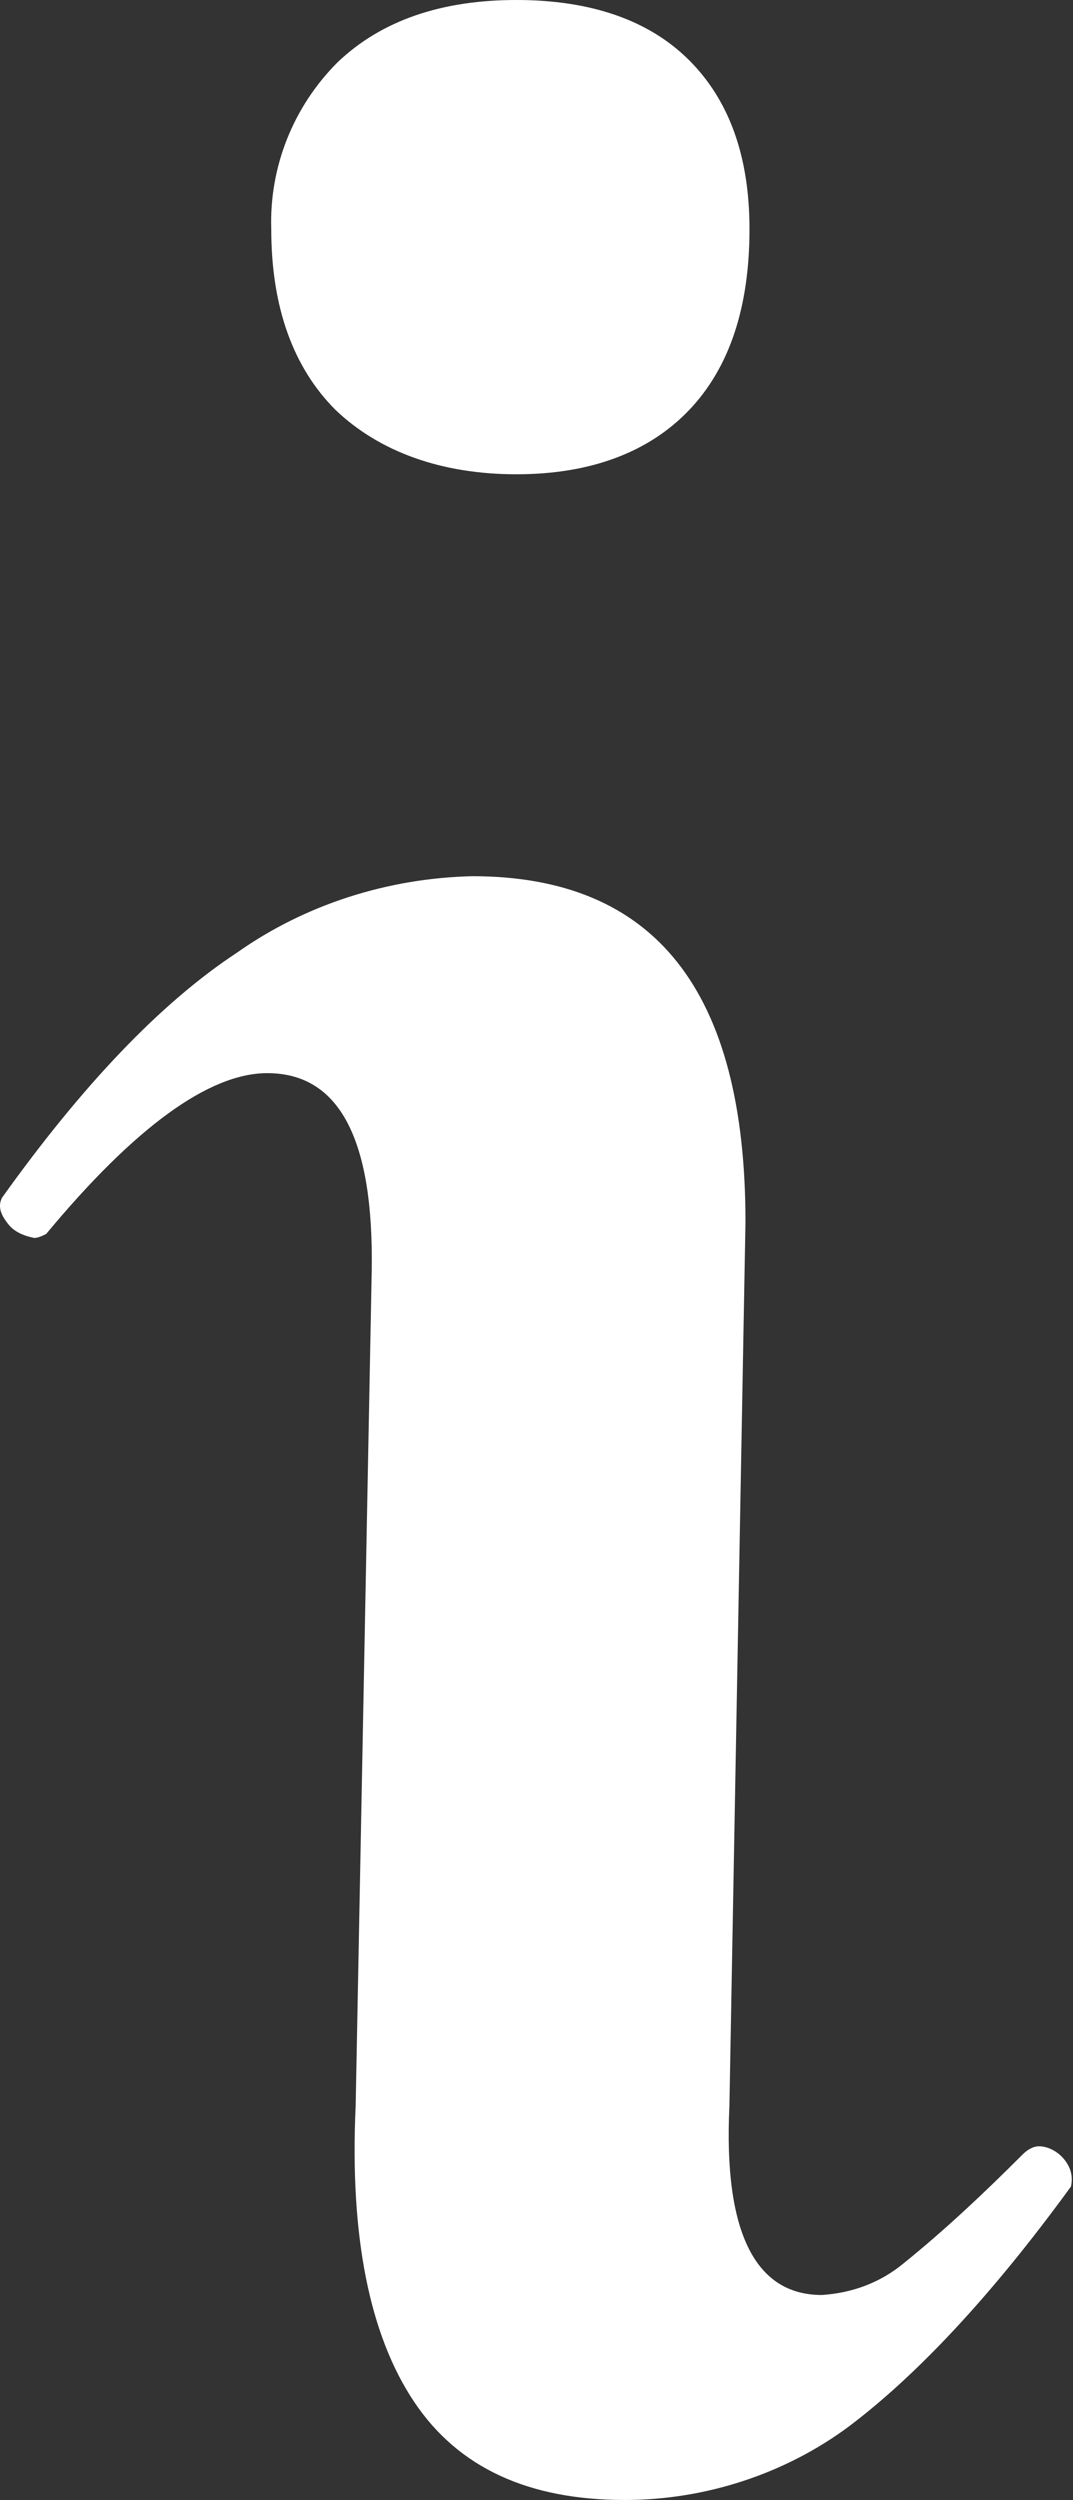 <?xml version="1.0" encoding="utf-8"?>
<!-- Generator: Adobe Illustrator 25.2.0, SVG Export Plug-In . SVG Version: 6.00 Build 0)  -->
<svg version="1.1" id="Livello_1" xmlns="http://www.w3.org/2000/svg" xmlns:xlink="http://www.w3.org/1999/xlink" x="0px" y="0px"
	 viewBox="0 0 53.4 124.4" style="enable-background:new 0 0 53.4 124.4;" xml:space="preserve">
<rect x="0" y="0" width="53.4" height="124.4" fill="#333333" stroke="none"/>
<style type="text/css">
	.st0{fill:#FFFFFF;}
</style>
<g id="Livello_2_1_">
	<g id="Livello_1-2">
		<path class="st0" d="M20.6,119.5c-2.2-3.3-3.2-8.2-2.9-14.7l0.8-41.6c0.1-6.5-1.6-9.8-5.2-9.8c-2.9,0-6.6,2.7-11,8
			c-0.2,0.1-0.4,0.2-0.6,0.2c-0.5-0.1-1-0.3-1.3-0.7C0,60.4-0.1,60,0.1,59.6c4-5.6,7.9-9.7,11.7-12.2c3.4-2.4,7.5-3.7,11.7-3.8
			c9.1,0,13.6,5.7,13.6,17.2l-0.8,44c-0.3,6.3,1.3,9.4,4.6,9.4c1.5-0.1,2.9-0.6,4.1-1.6c2.1-1.7,4-3.5,5.9-5.4
			c0.2-0.2,0.5-0.4,0.8-0.4c0.5,0,1,0.3,1.3,0.7c0.3,0.4,0.4,0.8,0.3,1.3c-4,5.5-7.7,9.4-11,11.9c-3.2,2.4-7.2,3.7-11.2,3.7
			C26.3,124.4,22.8,122.8,20.6,119.5z M16.7,20.4c-2.1-2.1-3.2-5.1-3.2-9c-0.1-3.1,1.1-6.1,3.3-8.3C19,1,22,0,25.7,0
			c3.7,0,6.6,1,8.6,3s3,4.8,3,8.4c0,3.9-1,6.9-3,9c-2,2.1-4.9,3.2-8.6,3.2S18.9,22.5,16.7,20.4z"/>
	</g>
</g>
</svg>
